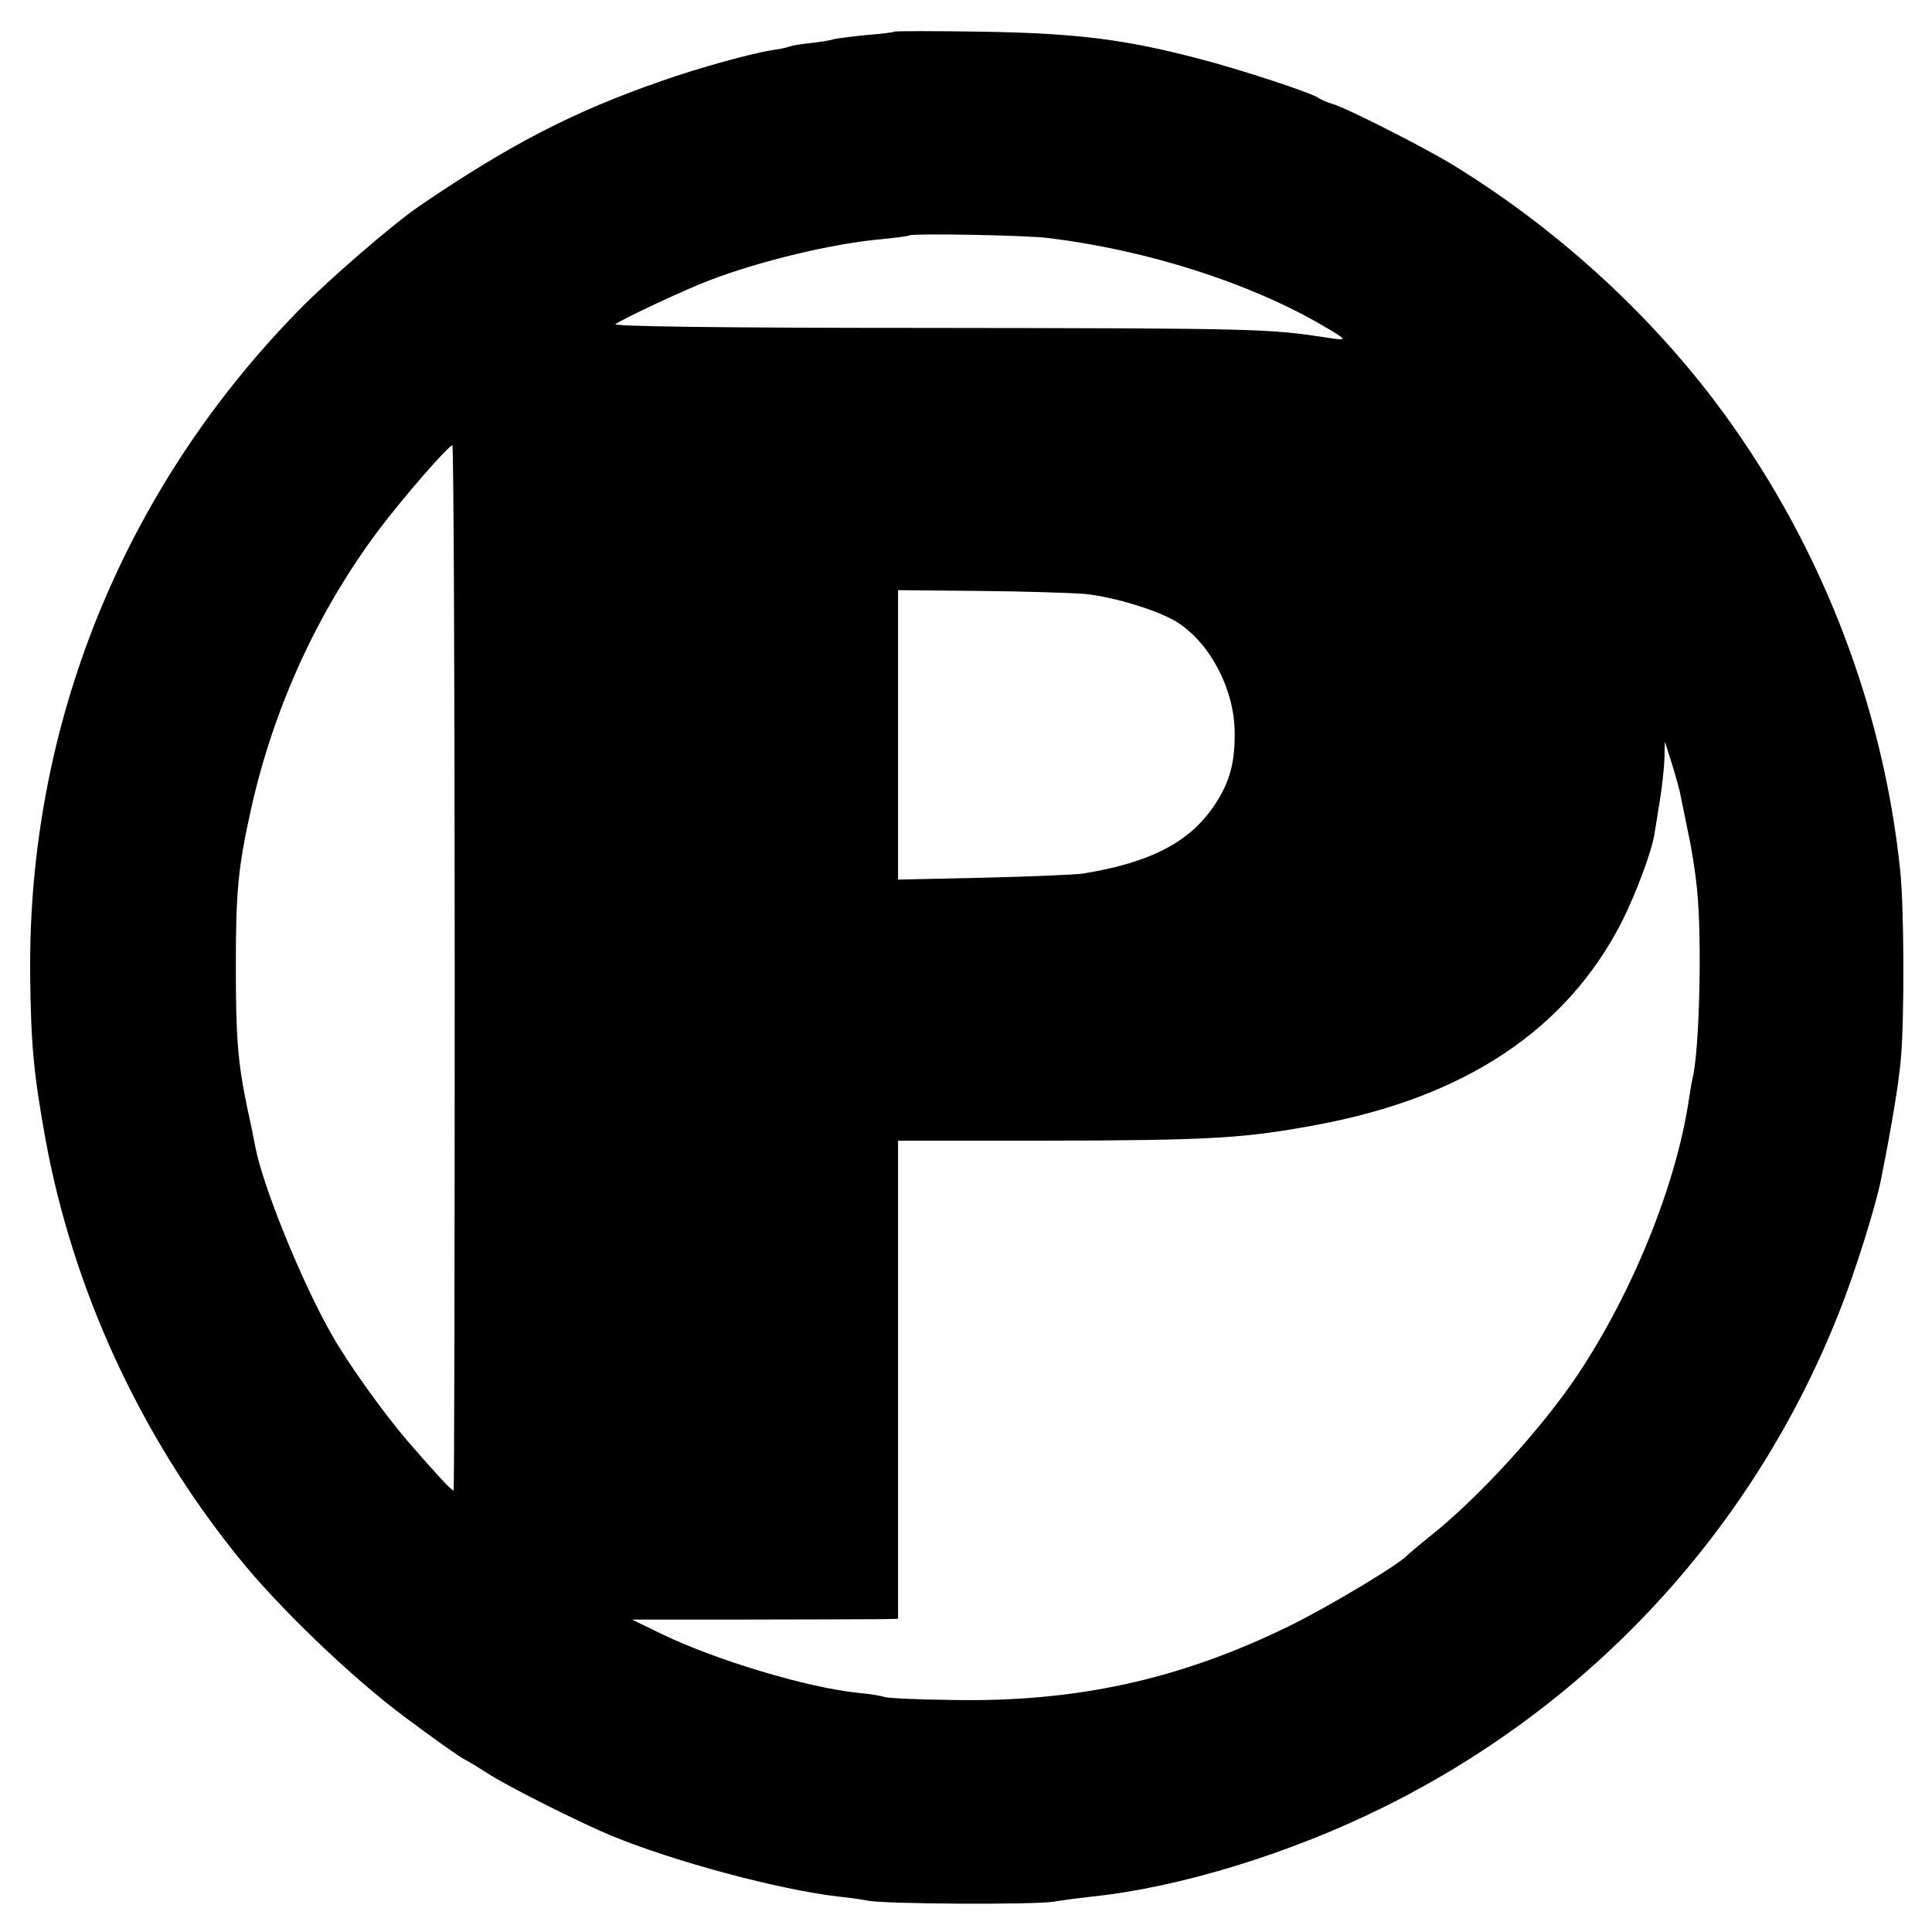 <?xml version="1.0" standalone="no"?>
<!DOCTYPE svg PUBLIC "-//W3C//DTD SVG 20010904//EN"
 "http://www.w3.org/TR/2001/REC-SVG-20010904/DTD/svg10.dtd">
<svg version="1.0" xmlns="http://www.w3.org/2000/svg"
 width="512pt" height="512pt" viewBox="0 0 512 512"
 preserveAspectRatio="xMidYMid meet">
<g transform="translate(0,512) scale(0.1,-0.1)"
fill="#000000" stroke="none">
<path d="M2369 5036 c-2 -2 -36 -6 -75 -9 -39 -4 -77 -9 -85 -11 -8 -3 -34 -7
-59 -10 -25 -2 -52 -7 -60 -10 -8 -3 -28 -7 -45 -9 -55 -9 -191 -46 -293 -82
-233 -81 -403 -169 -642 -332 -71 -49 -238 -193 -318 -275 -466 -476 -719
-1101 -712 -1763 2 -183 9 -259 40 -431 72 -397 249 -784 506 -1104 107 -135
307 -327 449 -432 71 -53 141 -103 155 -110 14 -7 41 -24 60 -36 45 -31 248
-133 331 -167 167 -69 445 -143 600 -161 30 -3 65 -8 79 -11 44 -9 433 -11
490 -3 30 5 78 11 105 14 231 24 524 114 770 236 553 273 981 737 1208 1310
42 105 97 280 112 355 29 146 47 253 53 325 9 110 8 394 -2 490 -46 450 -218
884 -491 1246 -185 244 -426 462 -693 626 -75 46 -283 152 -322 163 -14 4 -29
11 -35 15 -16 13 -211 77 -320 105 -195 51 -324 67 -571 71 -127 2 -233 2
-235 0z m411 -547 c261 -32 532 -119 724 -231 67 -39 68 -41 21 -34 -163 25
-178 26 -1079 27 -532 0 -824 4 -815 10 23 16 190 94 249 116 132 51 328 98
455 109 39 4 72 8 74 10 7 6 308 1 371 -7z m-1575 -1934 c0 -762 -1 -1385 -3
-1385 -6 0 -48 46 -121 130 -65 76 -158 205 -203 285 -78 137 -183 394 -202
499 -2 11 -11 57 -21 101 -25 122 -30 185 -30 375 0 200 6 261 41 419 60 267
176 521 338 737 64 85 185 224 195 224 3 0 6 -623 6 -1385z m1670 991 c79 -8
199 -45 248 -77 86 -57 148 -177 149 -289 1 -81 -13 -133 -53 -193 -65 -98
-169 -153 -349 -182 -19 -3 -137 -8 -262 -11 l-228 -5 0 384 0 383 213 -2
c116 -1 244 -5 282 -8z m1579 -536 c3 -14 12 -58 20 -98 9 -40 19 -105 23
-145 14 -132 7 -434 -12 -507 -2 -8 -6 -32 -9 -52 -33 -225 -148 -510 -294
-730 -97 -145 -266 -330 -397 -433 -27 -22 -52 -43 -55 -46 -17 -22 -214 -140
-315 -189 -291 -142 -566 -202 -897 -195 -91 1 -170 5 -175 8 -4 2 -36 8 -71
11 -133 14 -371 85 -517 155 l-80 39 305 0 c168 0 326 1 353 1 l47 1 0 634 0
633 383 0 c452 1 536 6 737 44 386 74 651 251 797 534 38 76 81 189 88 238 2
12 8 51 14 87 6 36 11 85 12 110 l1 45 19 -60 c10 -33 21 -71 23 -85z"/>
</g>
</svg>
